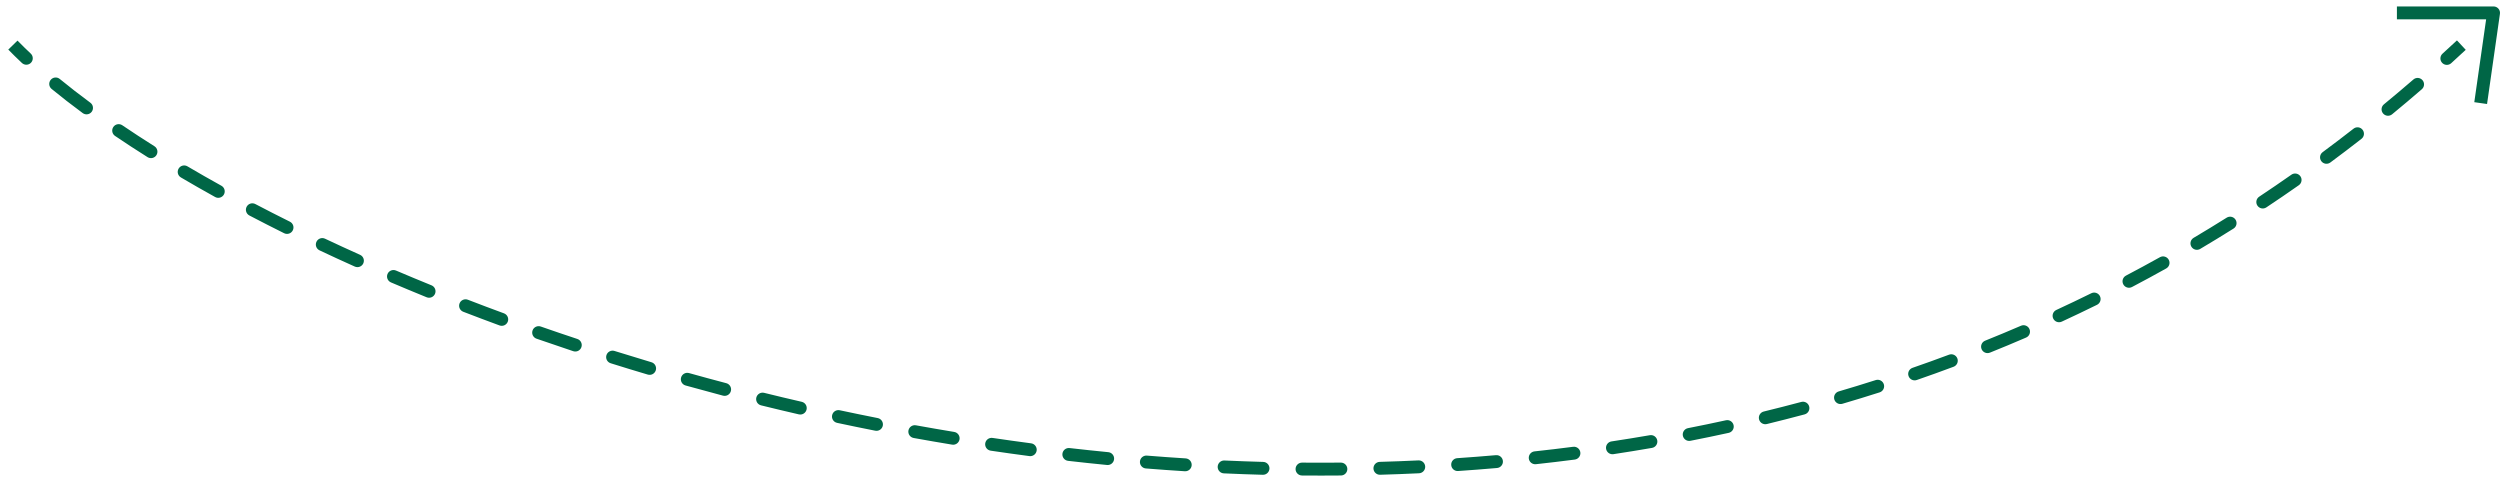 <svg width="194" height="37" viewBox="0 0 194 37" fill="none" xmlns="http://www.w3.org/2000/svg">
<path d="M1.701 4.887C1.903 5.076 2.219 5.066 2.408 4.865C2.597 4.663 2.587 4.347 2.386 4.158L1.701 4.887ZM4.637 6.127C4.424 5.952 4.109 5.983 3.934 6.197C3.759 6.41 3.79 6.725 4.003 6.9L4.637 6.127ZM6.419 8.776C6.641 8.94 6.954 8.893 7.118 8.671C7.282 8.449 7.235 8.136 7.013 7.972L6.419 8.776ZM9.489 9.72C9.26 9.565 8.949 9.625 8.794 9.854C8.639 10.083 8.699 10.393 8.928 10.548L9.489 9.72ZM11.451 12.194C11.684 12.341 11.993 12.271 12.14 12.037C12.287 11.804 12.217 11.495 11.983 11.348L11.451 12.194ZM14.545 12.908C14.307 12.767 14.001 12.847 13.86 13.084C13.72 13.322 13.799 13.629 14.037 13.769L14.545 12.908ZM16.696 15.289C16.937 15.423 17.242 15.335 17.376 15.094C17.51 14.852 17.422 14.548 17.181 14.414L16.696 15.289ZM19.814 15.834C19.569 15.706 19.267 15.8 19.139 16.045C19.011 16.289 19.105 16.591 19.349 16.72L19.814 15.834ZM22.051 18.099C22.299 18.221 22.599 18.121 22.721 17.873C22.844 17.626 22.744 17.326 22.496 17.203L22.051 18.099ZM25.222 18.523C24.973 18.405 24.675 18.512 24.557 18.762C24.439 19.012 24.546 19.31 24.796 19.427L25.222 18.523ZM27.532 20.686C27.784 20.799 28.08 20.687 28.193 20.435C28.306 20.183 28.193 19.887 27.941 19.774L27.532 20.686ZM30.73 20.994C30.476 20.886 30.182 21.004 30.073 21.258C29.965 21.512 30.083 21.805 30.337 21.914L30.73 20.994ZM33.108 23.068C33.364 23.172 33.656 23.049 33.76 22.793C33.864 22.537 33.741 22.245 33.485 22.141L33.108 23.068ZM36.307 23.259C36.049 23.16 35.76 23.288 35.66 23.546C35.561 23.803 35.689 24.093 35.947 24.192L36.307 23.259ZM38.764 25.254C39.023 25.349 39.31 25.216 39.406 24.957C39.501 24.698 39.368 24.411 39.109 24.315L38.764 25.254ZM41.963 25.338C41.702 25.247 41.417 25.384 41.326 25.645C41.235 25.906 41.373 26.191 41.633 26.282L41.963 25.338ZM44.487 27.253C44.749 27.34 45.032 27.198 45.118 26.935C45.205 26.673 45.063 26.39 44.801 26.303L44.487 27.253ZM47.686 27.234C47.423 27.151 47.142 27.298 47.06 27.561C46.977 27.825 47.123 28.106 47.387 28.188L47.686 27.234ZM50.269 29.068C50.534 29.147 50.812 28.996 50.891 28.731C50.969 28.467 50.819 28.188 50.554 28.11L50.269 29.068ZM53.468 28.95C53.203 28.876 52.927 29.031 52.852 29.297C52.778 29.563 52.933 29.839 53.199 29.913L53.468 28.95ZM56.106 30.703C56.373 30.773 56.646 30.613 56.716 30.346C56.787 30.079 56.627 29.806 56.36 29.735L56.106 30.703ZM59.297 30.484C59.029 30.418 58.758 30.582 58.691 30.85C58.625 31.118 58.789 31.389 59.057 31.455L59.297 30.484ZM61.99 32.155C62.26 32.217 62.528 32.049 62.59 31.78C62.652 31.511 62.484 31.242 62.215 31.18L61.99 32.155ZM65.166 31.836C64.896 31.778 64.63 31.95 64.573 32.22C64.515 32.49 64.687 32.756 64.957 32.814L65.166 31.836ZM67.919 33.423C68.189 33.477 68.453 33.301 68.506 33.03C68.56 32.759 68.383 32.496 68.112 32.442L67.919 33.423ZM71.076 33.004C70.805 32.955 70.544 33.135 70.495 33.407C70.446 33.678 70.626 33.938 70.898 33.988L71.076 33.004ZM73.885 34.504C74.157 34.549 74.415 34.365 74.46 34.092C74.504 33.82 74.32 33.563 74.047 33.518L73.885 34.504ZM77.022 33.983C76.749 33.943 76.495 34.131 76.454 34.404C76.414 34.678 76.602 34.932 76.876 34.972L77.022 33.983ZM79.884 35.393C80.158 35.429 80.409 35.236 80.445 34.962C80.481 34.689 80.288 34.438 80.014 34.402L79.884 35.393ZM82.998 34.769C82.724 34.737 82.476 34.934 82.444 35.209C82.413 35.483 82.61 35.731 82.884 35.762L82.998 34.769ZM85.906 36.083C86.181 36.11 86.426 35.909 86.453 35.634C86.48 35.359 86.279 35.115 86.004 35.088L85.906 36.083ZM88.998 35.355C88.722 35.333 88.481 35.538 88.459 35.813C88.437 36.088 88.642 36.33 88.917 36.352L88.998 35.355ZM91.944 36.569C92.219 36.586 92.457 36.377 92.474 36.101C92.491 35.826 92.282 35.588 92.006 35.571L91.944 36.569ZM95.014 35.734C94.739 35.721 94.505 35.935 94.492 36.211C94.48 36.487 94.693 36.721 94.969 36.733L95.014 35.734ZM97.997 36.843C98.273 36.851 98.503 36.633 98.51 36.357C98.518 36.081 98.3 35.851 98.024 35.844L97.997 36.843ZM101.041 35.899C100.765 35.896 100.539 36.118 100.536 36.394C100.534 36.67 100.756 36.896 101.032 36.899L101.041 35.899ZM104.058 36.898C104.334 36.896 104.556 36.67 104.553 36.394C104.551 36.117 104.325 35.896 104.049 35.898L104.058 36.898ZM107.066 35.841C106.79 35.849 106.572 36.079 106.58 36.355C106.588 36.631 106.818 36.849 107.094 36.841L107.066 35.841ZM110.119 36.726C110.395 36.713 110.608 36.478 110.595 36.203C110.582 35.927 110.347 35.714 110.072 35.727L110.119 36.726ZM113.08 35.554C112.804 35.572 112.596 35.811 112.615 36.086C112.633 36.362 112.872 36.57 113.147 36.551L113.08 35.554ZM116.171 36.317C116.446 36.293 116.649 36.05 116.625 35.775C116.601 35.5 116.359 35.297 116.083 35.321L116.171 36.317ZM119.079 35.027C118.804 35.057 118.606 35.304 118.635 35.578C118.665 35.853 118.912 36.051 119.186 36.022L119.079 35.027ZM122.203 35.663C122.477 35.627 122.67 35.377 122.634 35.103C122.599 34.829 122.348 34.636 122.074 34.671L122.203 35.663ZM125.051 34.254C124.778 34.295 124.59 34.55 124.631 34.823C124.672 35.096 124.927 35.284 125.2 35.243L125.051 34.254ZM128.196 34.757C128.469 34.71 128.651 34.451 128.604 34.179C128.557 33.907 128.298 33.724 128.026 33.772L128.196 34.757ZM130.985 33.225C130.714 33.278 130.537 33.541 130.59 33.812C130.644 34.083 130.906 34.26 131.177 34.206L130.985 33.225ZM134.146 33.59C134.416 33.531 134.586 33.264 134.527 32.995C134.468 32.725 134.201 32.554 133.932 32.613L134.146 33.59ZM136.869 31.934C136.6 31.999 136.436 32.27 136.501 32.538C136.566 32.806 136.837 32.971 137.105 32.906L136.869 31.934ZM140.039 32.156C140.305 32.084 140.464 31.81 140.392 31.543C140.321 31.276 140.046 31.118 139.78 31.19L140.039 32.156ZM142.682 30.375C142.417 30.453 142.265 30.731 142.343 30.996C142.421 31.261 142.699 31.412 142.964 31.335L142.682 30.375ZM145.861 30.447C146.124 30.363 146.269 30.082 146.185 29.819C146.101 29.556 145.819 29.41 145.556 29.494L145.861 30.447ZM148.411 28.544C148.151 28.635 148.012 28.919 148.103 29.18C148.193 29.441 148.478 29.58 148.739 29.489L148.411 28.544ZM151.598 28.46C151.856 28.363 151.988 28.075 151.891 27.817C151.794 27.558 151.506 27.427 151.247 27.523L151.598 28.46ZM154.046 26.437C153.79 26.54 153.666 26.831 153.769 27.088C153.872 27.344 154.163 27.468 154.419 27.365L154.046 26.437ZM157.226 26.195C157.48 26.085 157.596 25.791 157.487 25.538C157.377 25.284 157.083 25.167 156.83 25.277L157.226 26.195ZM159.572 24.052C159.321 24.168 159.212 24.465 159.328 24.715C159.443 24.966 159.741 25.075 159.991 24.96L159.572 24.052ZM162.729 23.653C162.976 23.531 163.078 23.231 162.956 22.983C162.834 22.736 162.534 22.634 162.286 22.756L162.729 23.653ZM164.976 21.387C164.731 21.516 164.637 21.818 164.765 22.062C164.894 22.307 165.196 22.401 165.441 22.273L164.976 21.387ZM168.098 20.833C168.339 20.699 168.426 20.394 168.291 20.153C168.156 19.912 167.852 19.826 167.611 19.96L168.098 20.833ZM170.225 18.456C169.988 18.597 169.909 18.904 170.05 19.141C170.191 19.379 170.497 19.457 170.735 19.316L170.225 18.456ZM173.322 17.738C173.556 17.592 173.627 17.283 173.48 17.049C173.333 16.815 173.024 16.745 172.791 16.891L173.322 17.738ZM175.314 15.262C175.084 15.415 175.021 15.725 175.174 15.955C175.327 16.185 175.637 16.248 175.867 16.095L175.314 15.262ZM178.388 14.374C178.614 14.215 178.669 13.903 178.51 13.677C178.351 13.451 178.04 13.397 177.814 13.555L178.388 14.374ZM180.238 11.807C180.016 11.972 179.97 12.285 180.134 12.507C180.298 12.729 180.611 12.775 180.833 12.611L180.238 11.807ZM183.251 10.773C183.469 10.603 183.507 10.289 183.337 10.071C183.168 9.853 182.853 9.815 182.636 9.984L183.251 10.773ZM184.992 8.097C184.779 8.272 184.748 8.587 184.923 8.8C185.099 9.014 185.414 9.045 185.627 8.869L184.992 8.097ZM187.933 6.925C188.142 6.745 188.165 6.429 187.984 6.22C187.803 6.011 187.488 5.988 187.279 6.169L187.933 6.925ZM189.539 4.165C189.335 4.351 189.32 4.667 189.505 4.871C189.691 5.076 190.007 5.091 190.212 4.905L189.539 4.165ZM0.642 3.849C0.977 4.192 1.33 4.537 1.701 4.887L2.386 4.158C2.024 3.818 1.681 3.482 1.358 3.151L0.642 3.849ZM4.003 6.9C4.757 7.518 5.563 8.145 6.419 8.776L7.013 7.972C6.17 7.349 5.377 6.734 4.637 6.127L4.003 6.9ZM8.928 10.548C9.734 11.095 10.576 11.644 11.451 12.194L11.983 11.348C11.117 10.803 10.285 10.26 9.489 9.72L8.928 10.548ZM14.037 13.769C14.896 14.276 15.783 14.783 16.696 15.289L17.181 14.414C16.276 13.912 15.397 13.41 14.545 12.908L14.037 13.769ZM19.349 16.72C20.229 17.181 21.13 17.641 22.051 18.099L22.496 17.203C21.581 16.748 20.687 16.292 19.814 15.834L19.349 16.72ZM24.796 19.427C25.691 19.85 26.603 20.27 27.532 20.686L27.941 19.774C27.018 19.36 26.112 18.943 25.222 18.523L24.796 19.427ZM30.337 21.914C31.247 22.302 32.171 22.687 33.108 23.068L33.485 22.141C32.553 21.762 31.634 21.38 30.73 20.994L30.337 21.914ZM35.947 24.192C36.874 24.55 37.813 24.904 38.764 25.254L39.109 24.315C38.163 23.968 37.229 23.616 36.307 23.259L35.947 24.192ZM41.633 26.282C42.574 26.61 43.525 26.934 44.487 27.253L44.801 26.303C43.845 25.987 42.899 25.665 41.963 25.338L41.633 26.282ZM47.387 28.188C48.339 28.487 49.3 28.78 50.269 29.068L50.554 28.11C49.589 27.823 48.633 27.531 47.686 27.234L47.387 28.188ZM53.199 29.913C54.16 30.182 55.129 30.445 56.106 30.703L56.36 29.735C55.389 29.48 54.425 29.218 53.468 28.95L53.199 29.913ZM59.057 31.455C60.028 31.695 61.006 31.928 61.99 32.155L62.215 31.18C61.236 30.955 60.263 30.723 59.297 30.484L59.057 31.455ZM64.957 32.814C65.938 33.024 66.926 33.227 67.919 33.423L68.112 32.442C67.125 32.247 66.142 32.045 65.166 31.836L64.957 32.814ZM70.898 33.988C71.888 34.167 72.884 34.34 73.885 34.504L74.047 33.518C73.052 33.354 72.062 33.182 71.076 33.004L70.898 33.988ZM76.876 34.972C77.874 35.12 78.877 35.261 79.884 35.393L80.014 34.402C79.013 34.27 78.015 34.13 77.022 33.983L76.876 34.972ZM82.884 35.762C83.888 35.878 84.895 35.985 85.906 36.083L86.004 35.088C84.998 34.99 83.996 34.883 82.998 34.769L82.884 35.762ZM88.917 36.352C89.923 36.433 90.932 36.505 91.944 36.569L92.006 35.571C91.001 35.508 89.998 35.435 88.998 35.355L88.917 36.352ZM94.969 36.733C95.976 36.779 96.985 36.816 97.997 36.843L98.024 35.844C97.019 35.816 96.015 35.779 95.014 35.734L94.969 36.733ZM101.032 36.899C102.039 36.908 103.048 36.908 104.058 36.898L104.049 35.898C103.044 35.908 102.042 35.908 101.041 35.899L101.032 36.899ZM107.094 36.841C108.101 36.812 109.11 36.774 110.119 36.726L110.072 35.727C109.069 35.775 108.067 35.813 107.066 35.841L107.094 36.841ZM113.147 36.551C114.154 36.483 115.162 36.405 116.171 36.317L116.083 35.321C115.082 35.409 114.08 35.486 113.08 35.554L113.147 36.551ZM119.186 36.022C120.192 35.913 121.197 35.793 122.203 35.663L122.074 34.671C121.076 34.801 120.077 34.919 119.079 35.027L119.186 36.022ZM125.2 35.243C126.199 35.092 127.198 34.93 128.196 34.757L128.026 33.772C127.035 33.943 126.043 34.104 125.051 34.254L125.2 35.243ZM131.177 34.206C132.168 34.012 133.157 33.807 134.146 33.59L133.932 32.613C132.95 32.829 131.968 33.032 130.985 33.225L131.177 34.206ZM137.105 32.906C138.084 32.667 139.062 32.417 140.039 32.156L139.78 31.19C138.811 31.449 137.84 31.697 136.869 31.934L137.105 32.906ZM142.964 31.335C143.931 31.051 144.897 30.755 145.861 30.447L145.556 29.494C144.6 29.8 143.642 30.093 142.682 30.375L142.964 31.335ZM148.739 29.489C149.694 29.159 150.647 28.816 151.598 28.46L151.247 27.523C150.304 27.876 149.359 28.216 148.411 28.544L148.739 29.489ZM154.419 27.365C155.358 26.988 156.293 26.598 157.226 26.195L156.83 25.277C155.905 25.676 154.977 26.063 154.046 26.437L154.419 27.365ZM159.991 24.96C160.907 24.537 161.819 24.101 162.729 23.653L162.286 22.756C161.385 23.201 160.48 23.632 159.572 24.052L159.991 24.96ZM165.441 22.273C166.33 21.806 167.216 21.326 168.098 20.833L167.611 19.96C166.736 20.448 165.857 20.924 164.976 21.387L165.441 22.273ZM170.735 19.316C171.601 18.803 172.464 18.277 173.322 17.738L172.791 16.891C171.939 17.426 171.084 17.947 170.225 18.456L170.735 19.316ZM175.867 16.095C176.711 15.534 177.552 14.961 178.388 14.374L177.814 13.555C176.984 14.137 176.151 14.706 175.314 15.262L175.867 16.095ZM180.833 12.611C181.643 12.011 182.449 11.399 183.251 10.773L182.636 9.984C181.841 10.605 181.041 11.213 180.238 11.807L180.833 12.611ZM185.627 8.869C186.4 8.234 187.169 7.586 187.933 6.925L187.279 6.169C186.521 6.824 185.759 7.467 184.992 8.097L185.627 8.869ZM190.212 4.905C190.589 4.562 190.966 4.215 191.341 3.866L190.659 3.134C190.287 3.481 189.914 3.825 189.539 4.165L190.212 4.905Z" fill="#006646"/>
<path d="M192.5 8L193.5 1H186" stroke="#006646" stroke-linejoin="round"/>
</svg>
